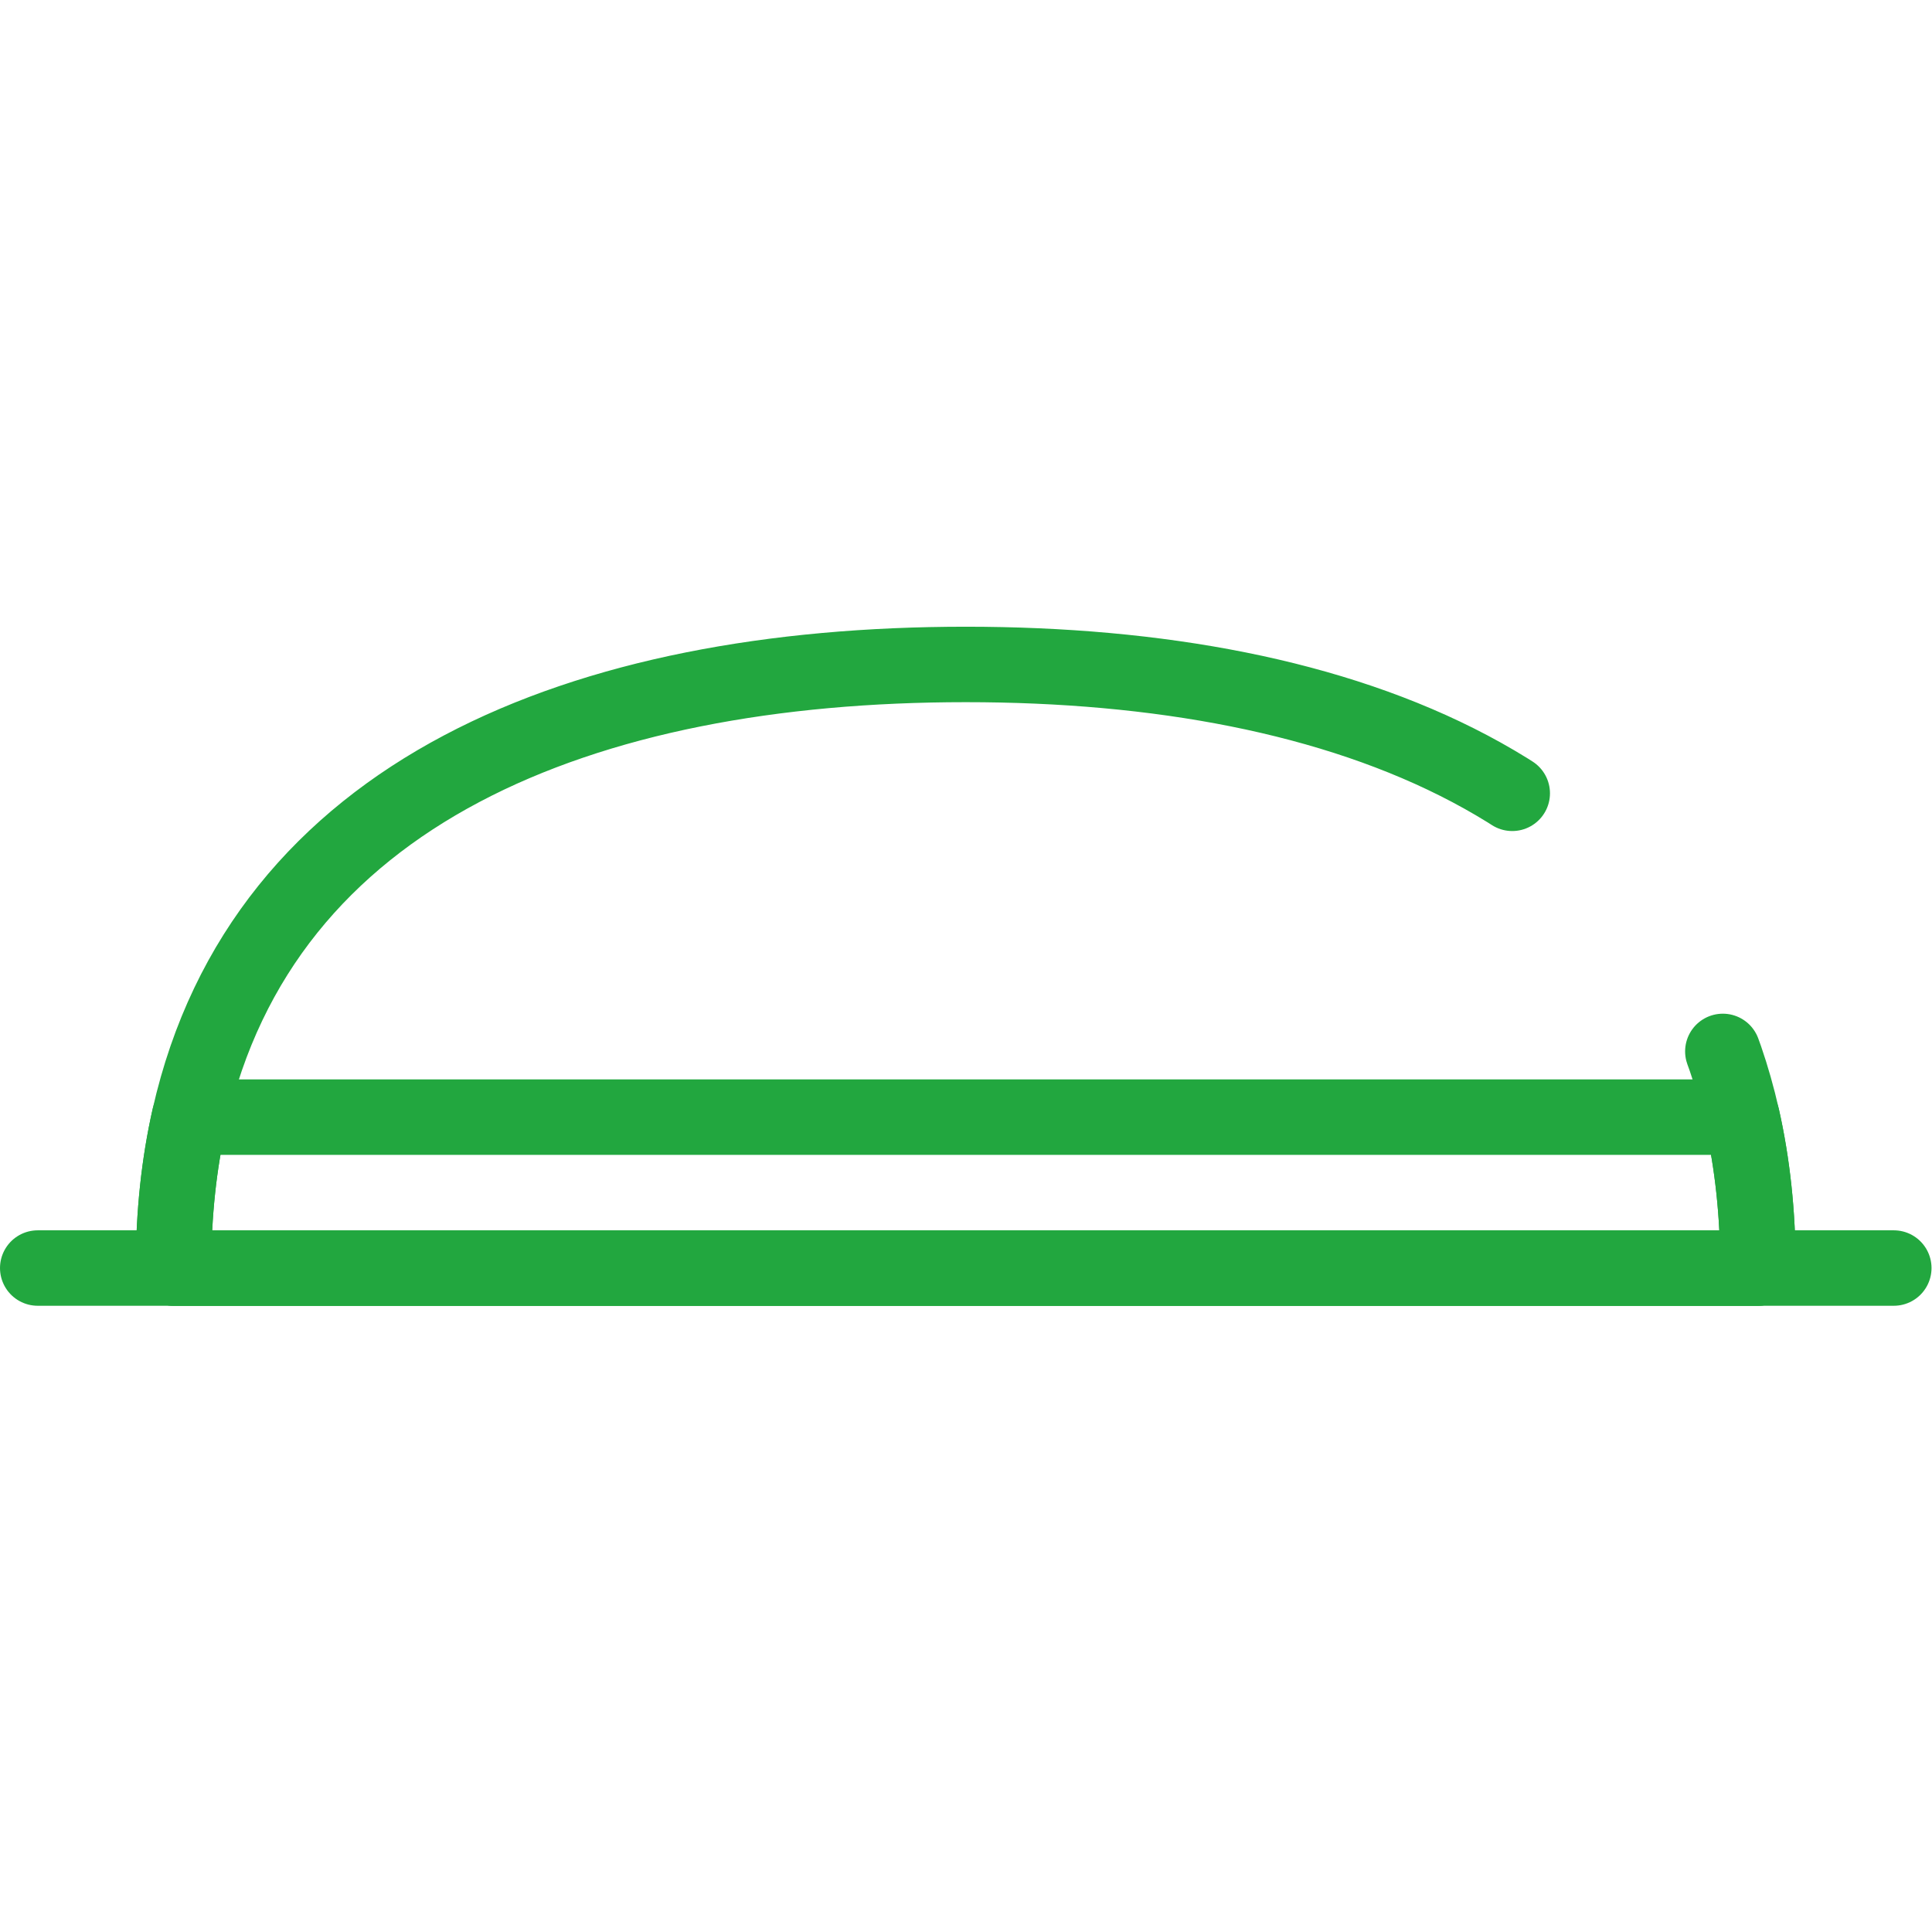 <?xml version="1.0" encoding="UTF-8"?>
<svg xmlns="http://www.w3.org/2000/svg" xmlns:xlink="http://www.w3.org/1999/xlink" version="1.1" width="512" height="512" x="0" y="0" viewBox="0 0 682.667 682.667" style="enable-background:new 0 0 512 512" xml:space="preserve" class="">
  <g>
    <defs>
      <clipPath id="a">
        <path d="M0 512h512V0H0Z" fill="#22a73f" opacity="1" data-original="#000000"></path>
      </clipPath>
    </defs>
    <g clip-path="url(#a)" transform="matrix(1.333 0 0 -1.333 0 682.667)">
      <path d="M0 0h-420c0 14.43 1.46 27.75 4.23 40 19.51 86.25 104.22 120 205.77 120 101.55 0 186.26-33.75 205.77-120C-1.46 27.75 0 14.43 0 0Z" style="stroke-width:20;stroke-linecap:round;stroke-linejoin:round;stroke-miterlimit:10;stroke-dasharray:870, 45, 0, 45, 1000;stroke-dashoffset:0;stroke-opacity:1" transform="translate(465.996 176)" fill="none" stroke="#22a73f" stroke-width="20" stroke-linecap="round" stroke-linejoin="round" stroke-miterlimit="10" stroke-dasharray="870, 45, 0, 45, 1000" stroke-dashoffset="0" stroke-opacity="" data-original="#000000" opacity="1"></path>
      <path d="M0 0h492" style="stroke-width:20;stroke-linecap:round;stroke-linejoin:round;stroke-miterlimit:10;stroke-dasharray:none;stroke-opacity:1" transform="translate(10 176)" fill="none" stroke="#22a73f" stroke-width="20" stroke-linecap="round" stroke-linejoin="round" stroke-miterlimit="10" stroke-dasharray="none" stroke-opacity="" data-original="#000000" opacity="1"></path>
      <path d="M0 0h-420c0 14.43 1.46 27.75 4.23 40H-4.23C-1.46 27.75 0 14.43 0 0Z" style="stroke-width:20;stroke-linecap:round;stroke-linejoin:round;stroke-miterlimit:10;stroke-dasharray:none;stroke-opacity:1" transform="translate(465.996 176)" fill="none" stroke="#22a73f" stroke-width="20" stroke-linecap="round" stroke-linejoin="round" stroke-miterlimit="10" stroke-dasharray="none" stroke-opacity="" data-original="#000000" opacity="1"></path>
    </g>
  </g>
</svg>
